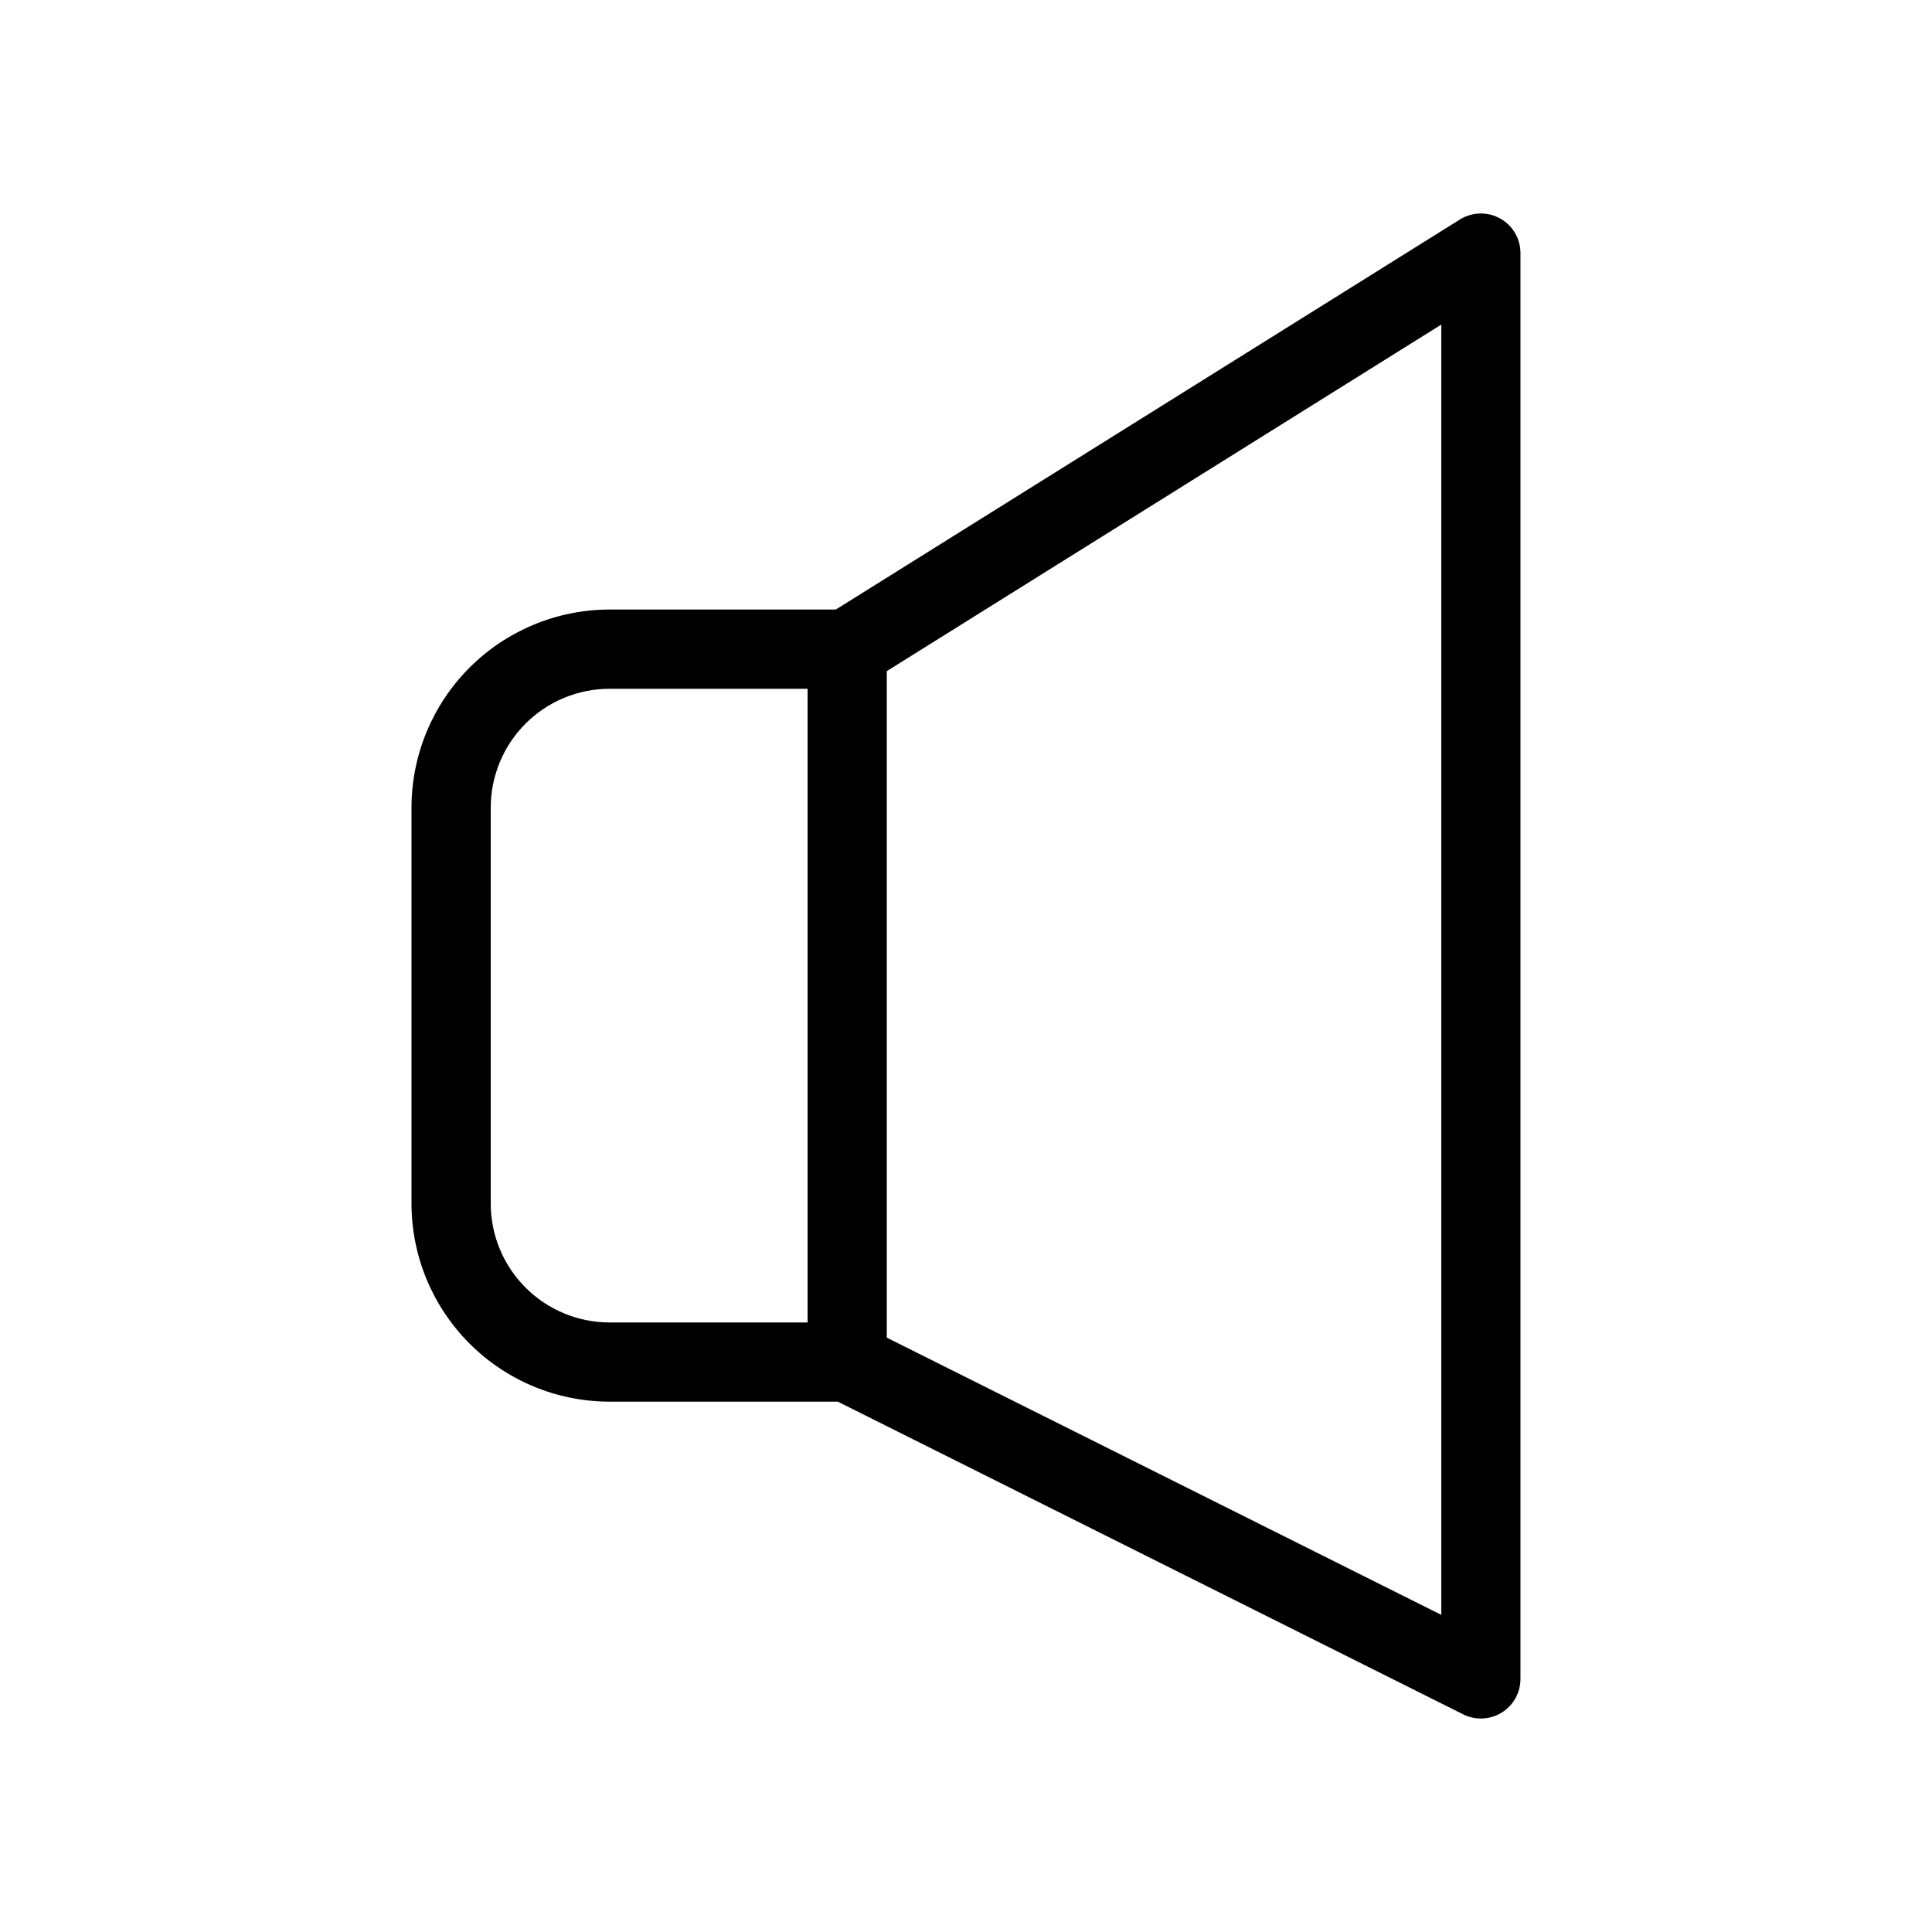 <?xml version="1.0" encoding="UTF-8"?>
<!-- Uploaded to: SVG Repo, www.svgrepo.com, Generator: SVG Repo Mixer Tools -->
<svg fill="#000000" width="800px" height="800px" version="1.1" viewBox="144 144 512 512" xmlns="http://www.w3.org/2000/svg">
 <path d="m541.53 201.89c-3.34-1.848-7.418-1.738-10.648 0.285l-165.38 103.36h-59.969c-13.914 0.016-27.254 5.547-37.094 15.387s-15.371 23.18-15.387 37.094v104.96c0.016 13.914 5.547 27.254 15.387 37.09 9.84 9.84 23.18 15.375 37.094 15.387h60.496l165.72 82.859v0.004c3.254 1.629 7.117 1.457 10.215-0.457 3.094-1.91 4.977-5.293 4.973-8.934v-377.86c0.004-3.816-2.07-7.336-5.41-9.184zm-267.48 261.09v-104.96c0.008-8.348 3.328-16.352 9.23-22.258 5.906-5.902 13.91-9.223 22.258-9.23h52.48v167.94l-52.48-0.004c-8.348-0.008-16.352-3.328-22.258-9.23-5.902-5.902-9.223-13.906-9.23-22.254zm251.91 108.98-146.95-73.473v-176.63l146.95-91.84z"/>
</svg>